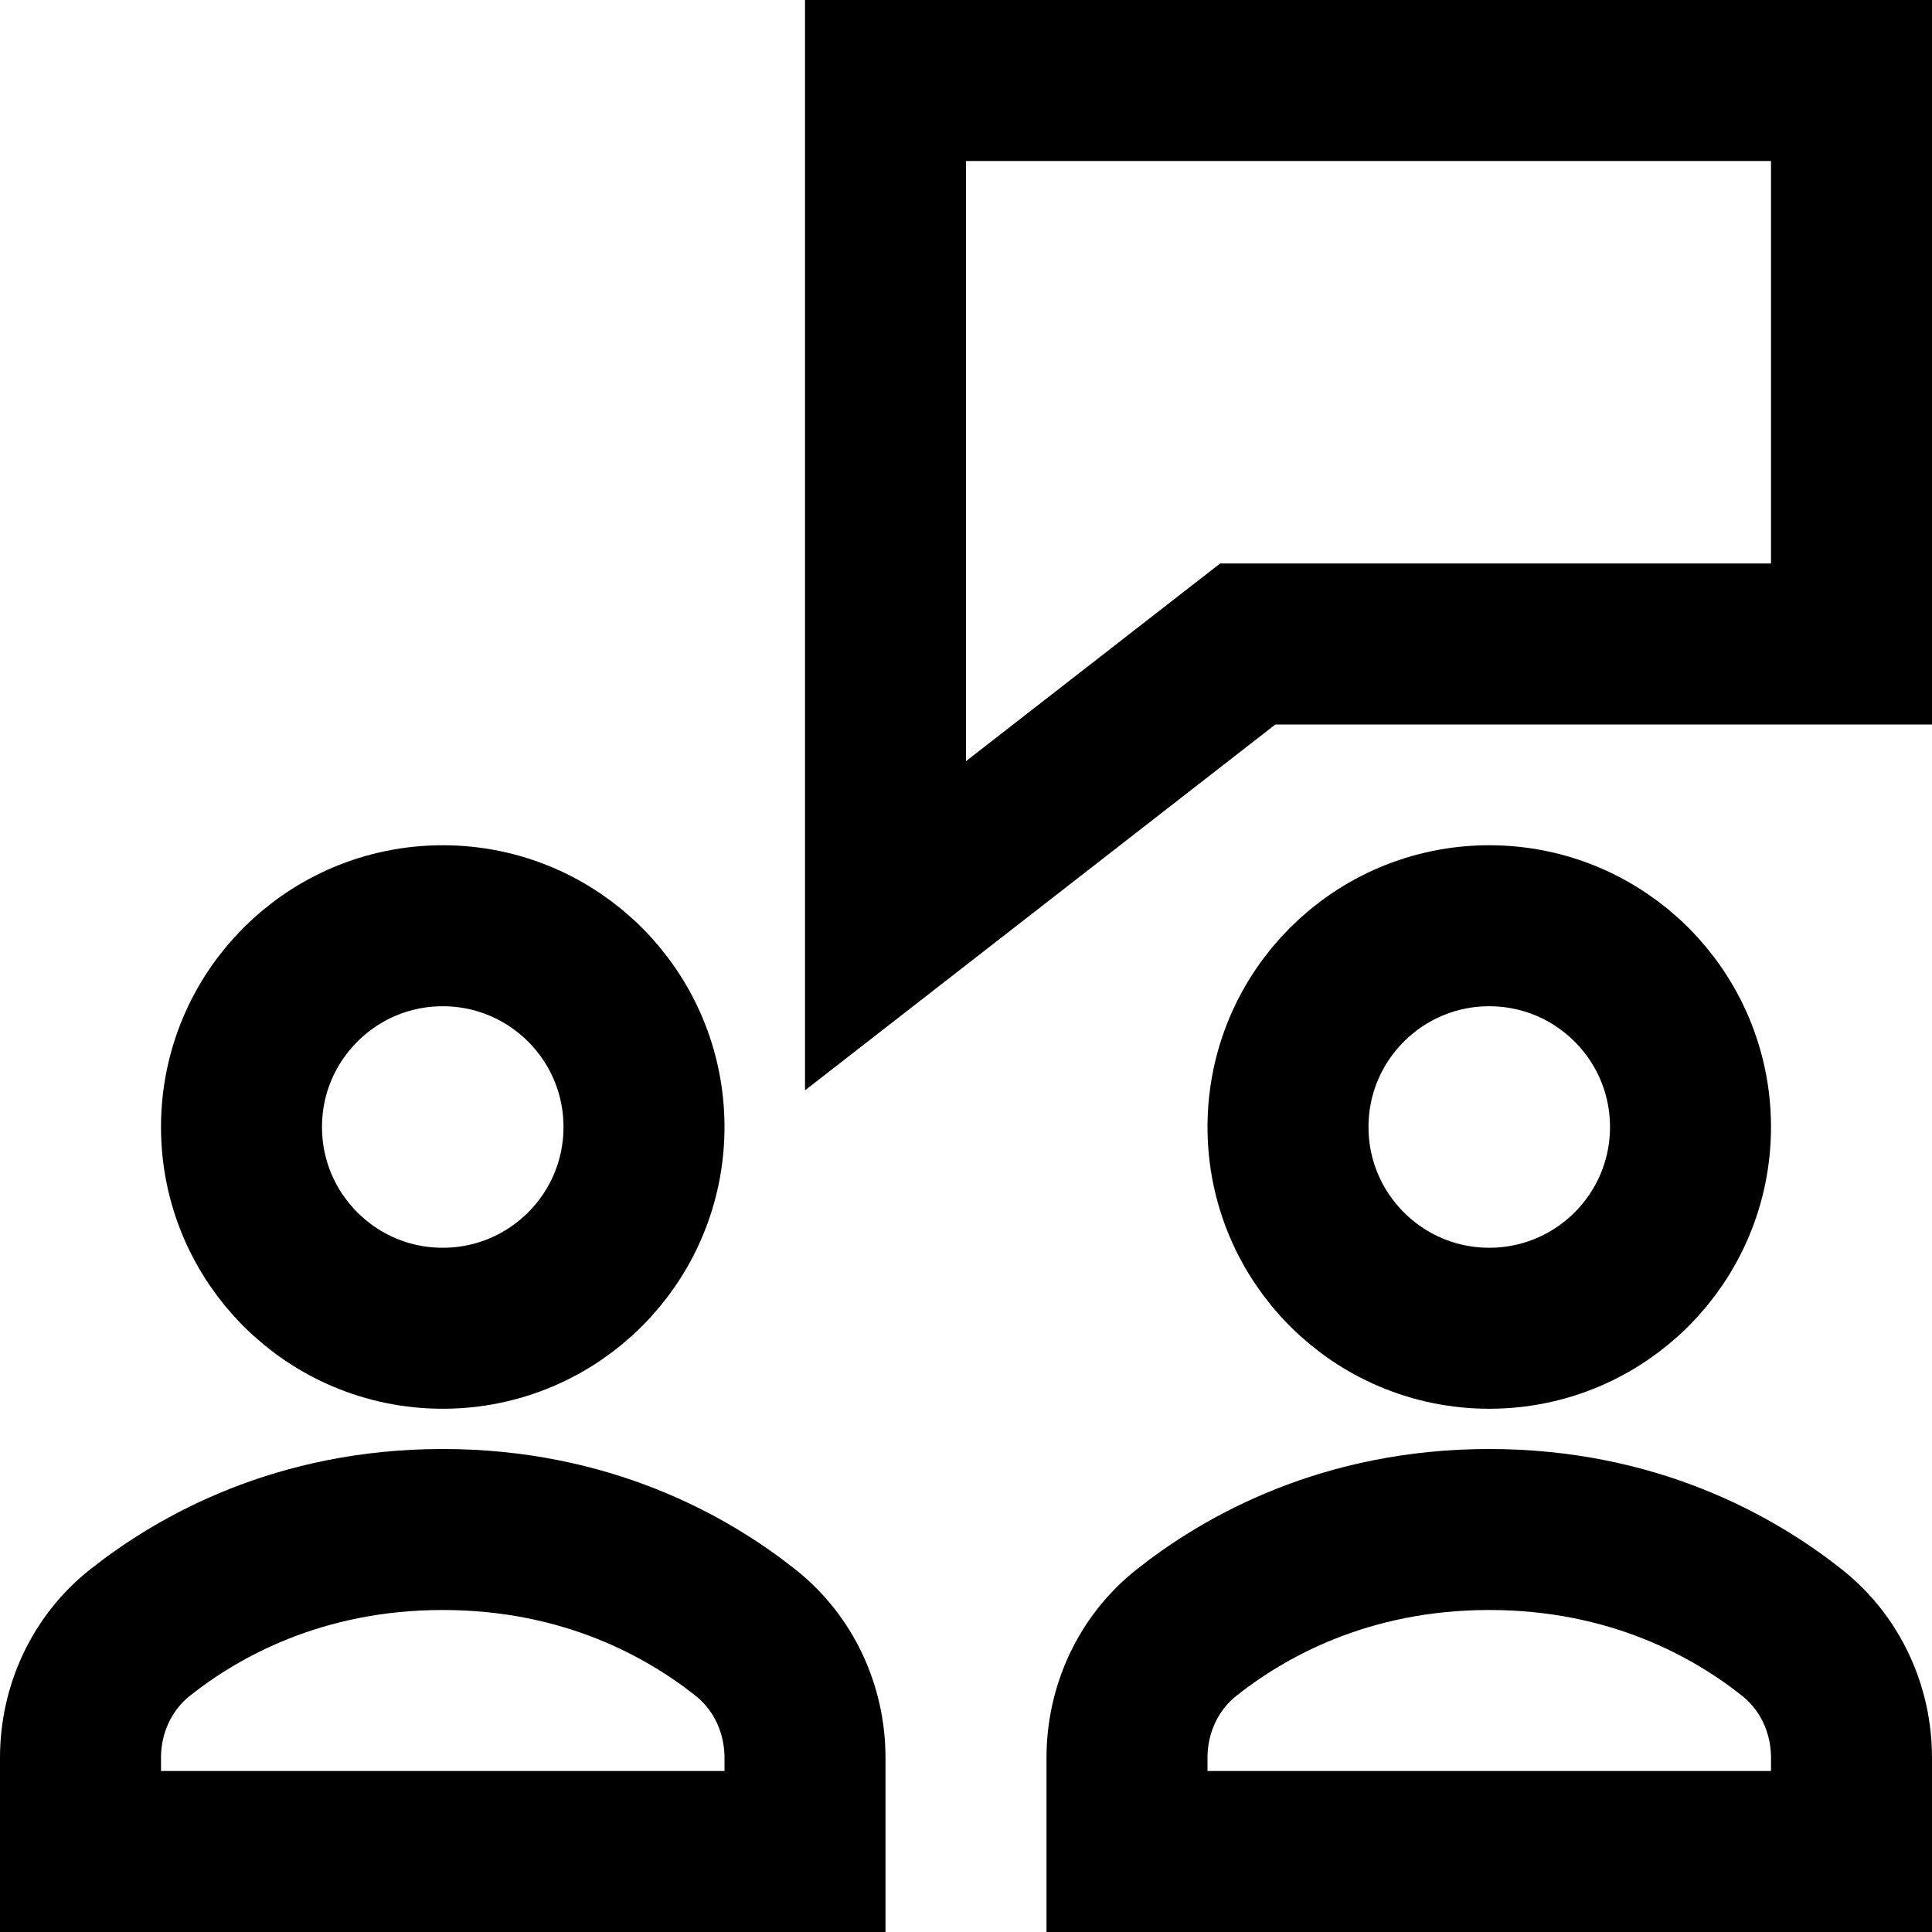 <svg xmlns="http://www.w3.org/2000/svg" viewBox="0 0 48 48"><g stroke-linecap="square" stroke-width="4" fill="none" stroke="currentColor" stroke-linejoin="miter" class="nc-icon-wrapper" stroke-miterlimit="10"><polygon points=" 46,2 22,2 22,23 31,16 46,16 "></polygon> <path d="M20,43.672 c0-1.208-0.529-2.357-1.476-3.108C17.078,39.416,14.57,38,11,38s-6.078,1.416-7.524,2.564C2.529,41.315,2,42.464,2,43.672V46h18 V43.672z"></path> <circle cx="11" cy="28" r="5"></circle> <path d="M46,43.672 c0-1.208-0.529-2.357-1.476-3.108C43.078,39.416,40.57,38,37,38s-6.078,1.416-7.524,2.564C28.529,41.315,28,42.464,28,43.672V46h18 V43.672z"></path> <circle cx="37" cy="28" r="5"></circle></g></svg>